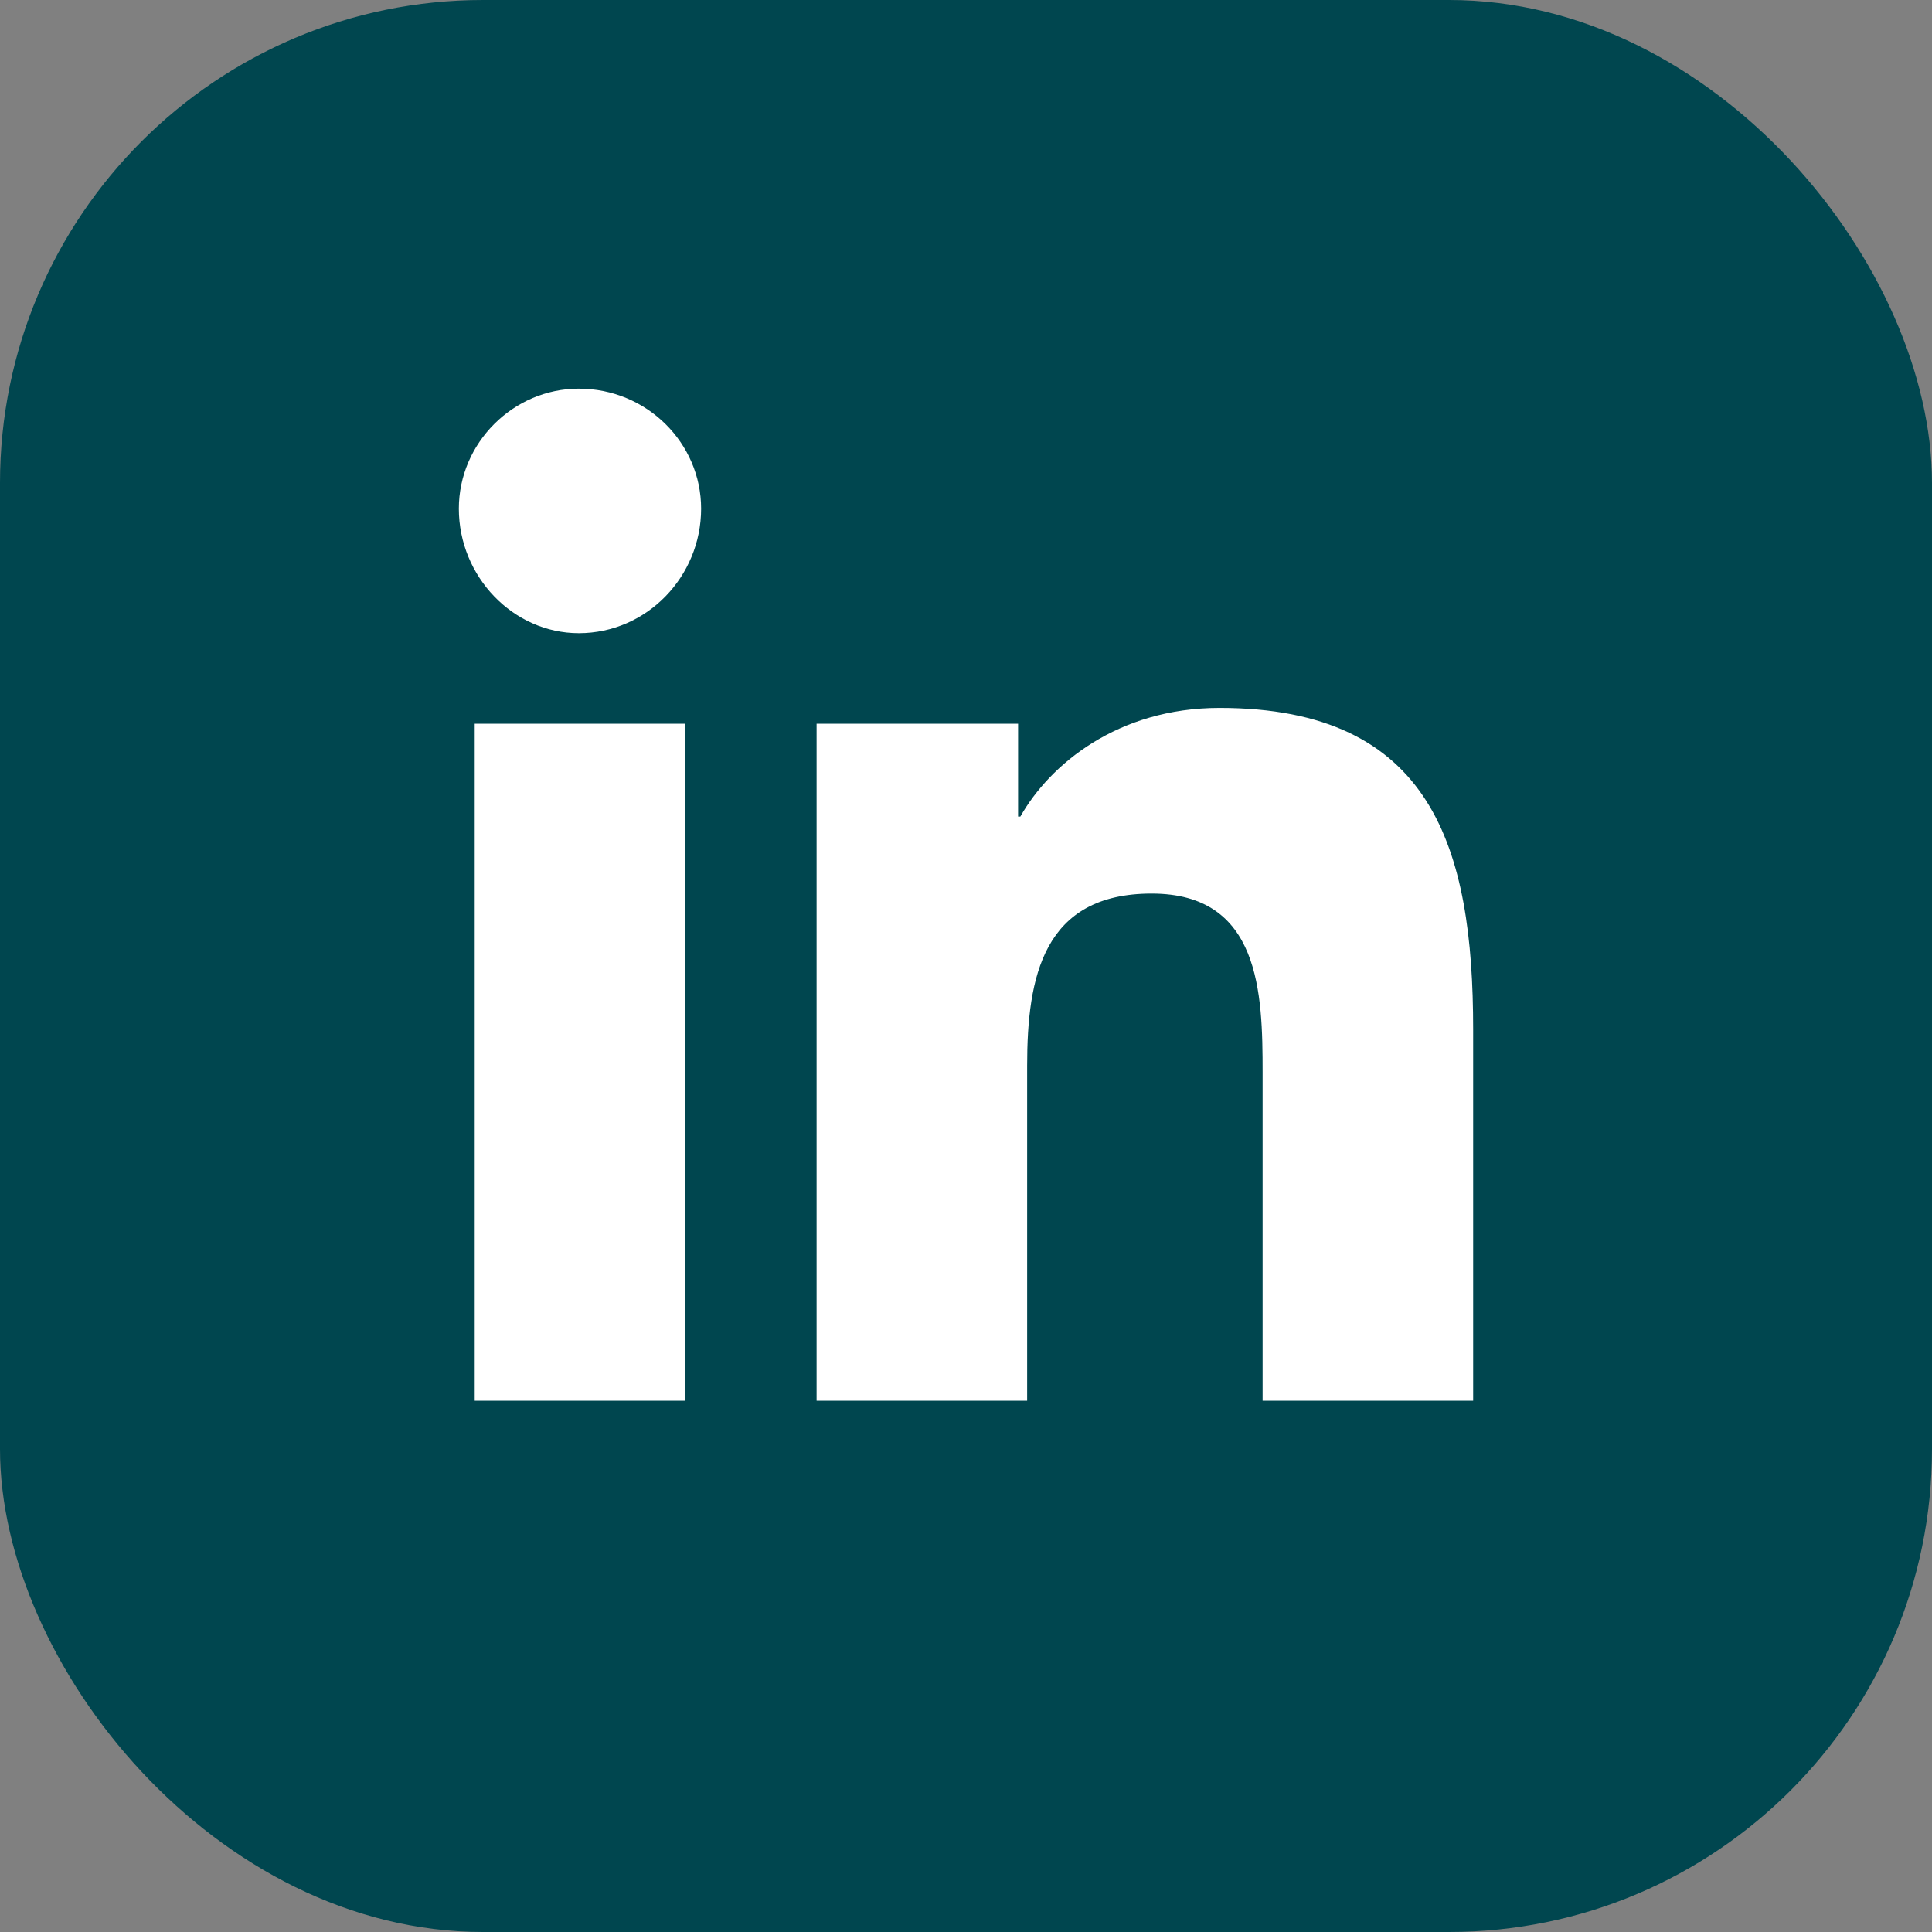 <svg fill="none" height="48" viewBox="0 0 48 48" width="48" xmlns="http://www.w3.org/2000/svg" xmlns:xlink="http://www.w3.org/1999/xlink"><rect x="0" y="0" width="48" height="48" fill="#808080" stroke="none"/><clipPath id="a"><path d="m0 0h48v48h-48z"/></clipPath><g clip-path="url(#a)"><rect fill="#00464f" height="48" rx="12" width="48"/><path d="m17.025 34.8v-16.819h-5.231v16.819zm-2.644-19.069c1.688 0 3.038-1.406 3.038-3.094 0-1.631-1.35-2.981-3.038-2.981-1.631 0-2.981 1.35-2.981 2.981 0 1.688 1.35 3.094 2.981 3.094zm22.163 19.069h.056v-9.225c0-4.5-1.012-7.987-6.3-7.987-2.531 0-4.219 1.406-4.95 2.7h-.056v-2.306h-5.006v16.819h5.231v-8.325c0-2.194.394-4.275 3.094-4.275s2.756 2.475 2.756 4.444v8.156z" fill="#fff"/></g></svg>